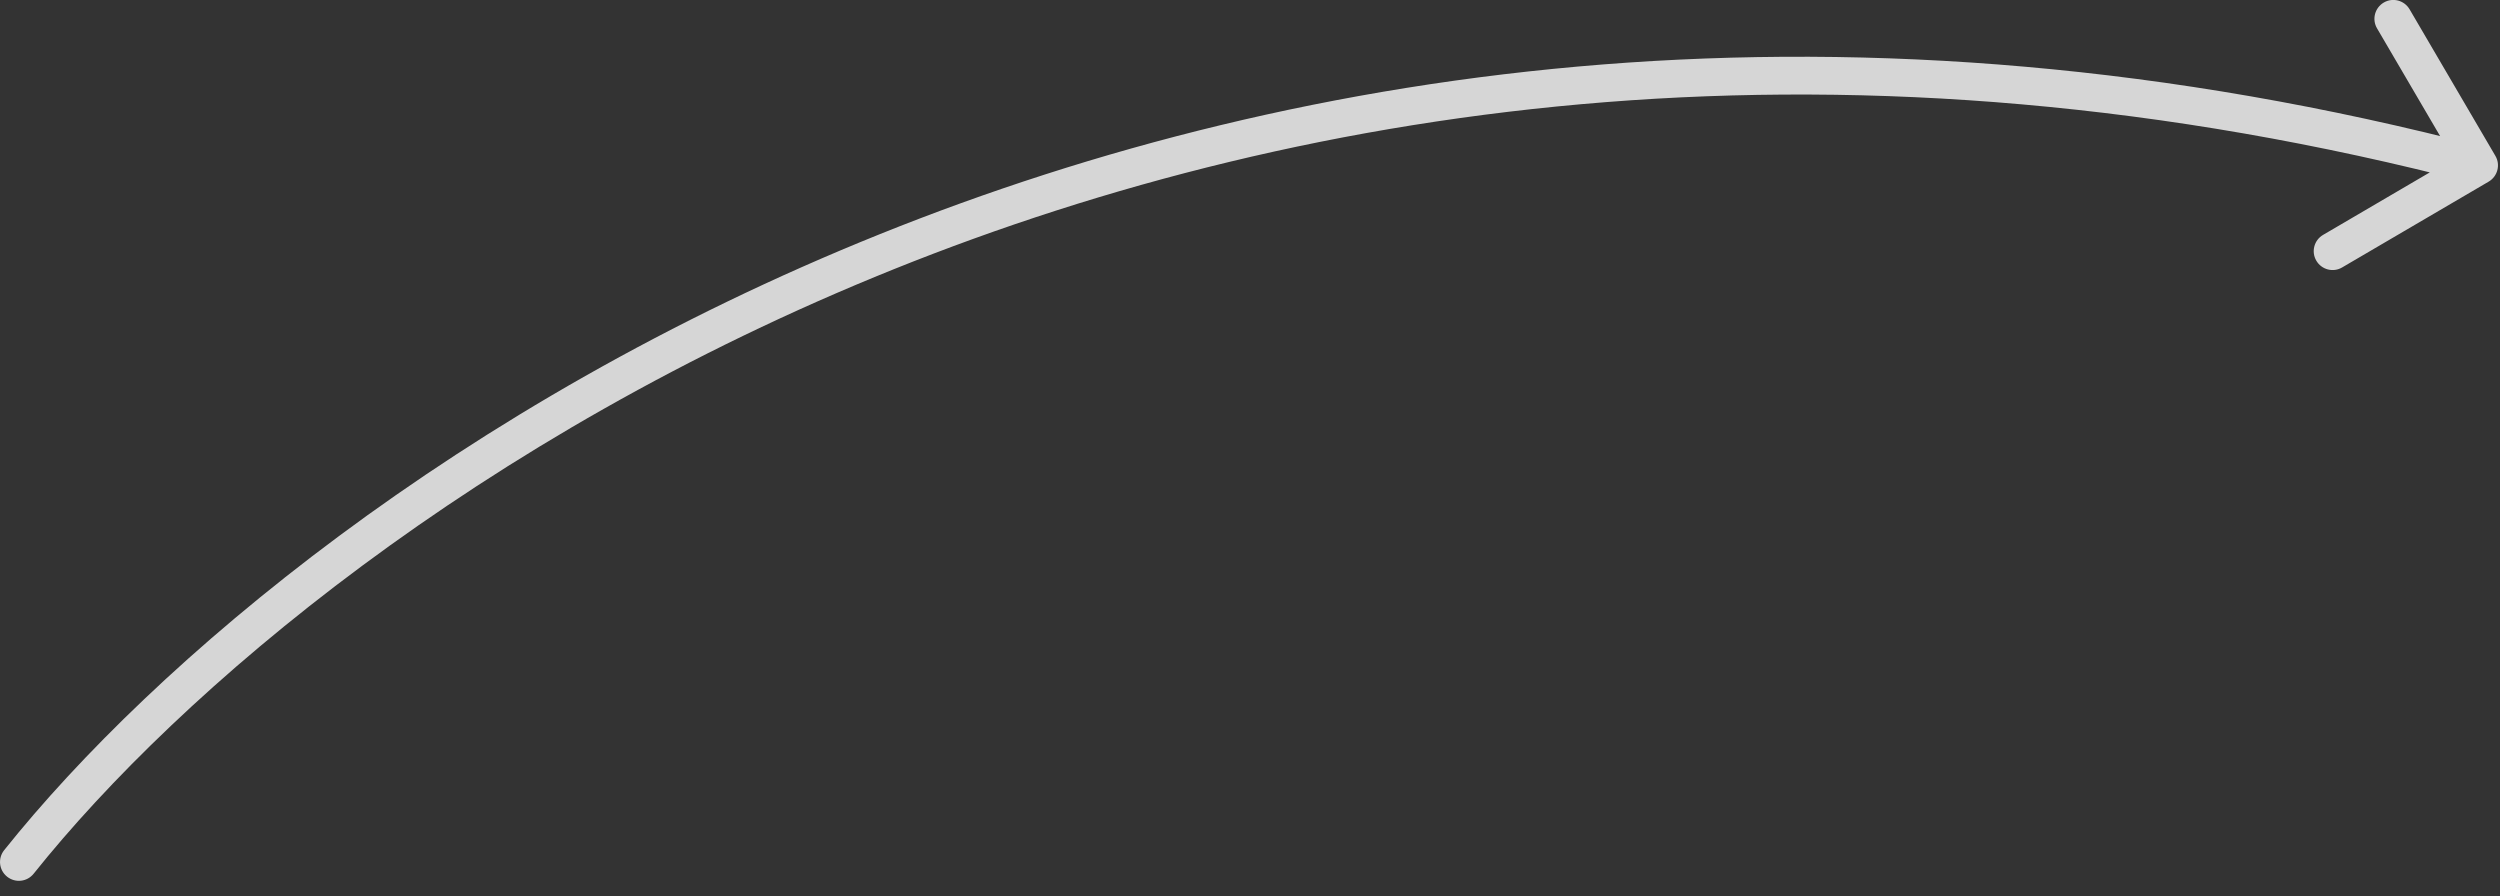 <svg xmlns="http://www.w3.org/2000/svg" width="53" height="19" fill="none" viewBox="0 0 53 19"><rect x="0" y="0" width="53" height="19" fill="#333333" stroke="none"/><path fill="#fff" d="M.088 18.024c-.138.173-.11.424.063.562.173.138.424.11.562-.063zM52.759 3.851c.191-.112.255-.357.143-.547L51.083.197c-.112-.191-.357-.255-.547-.143-.191.112-.255.357-.143.547l1.617 2.762-2.761 1.617c-.191.112-.255.357-.143.547.112.191.357.255.547.143zM.4 18.273l.313.25C6.895 10.782 25.932-3.042 52.456 3.893l.101-.387.101-.387C25.756-3.915 6.416 10.1.088 18.024z" opacity=".8"/></svg>